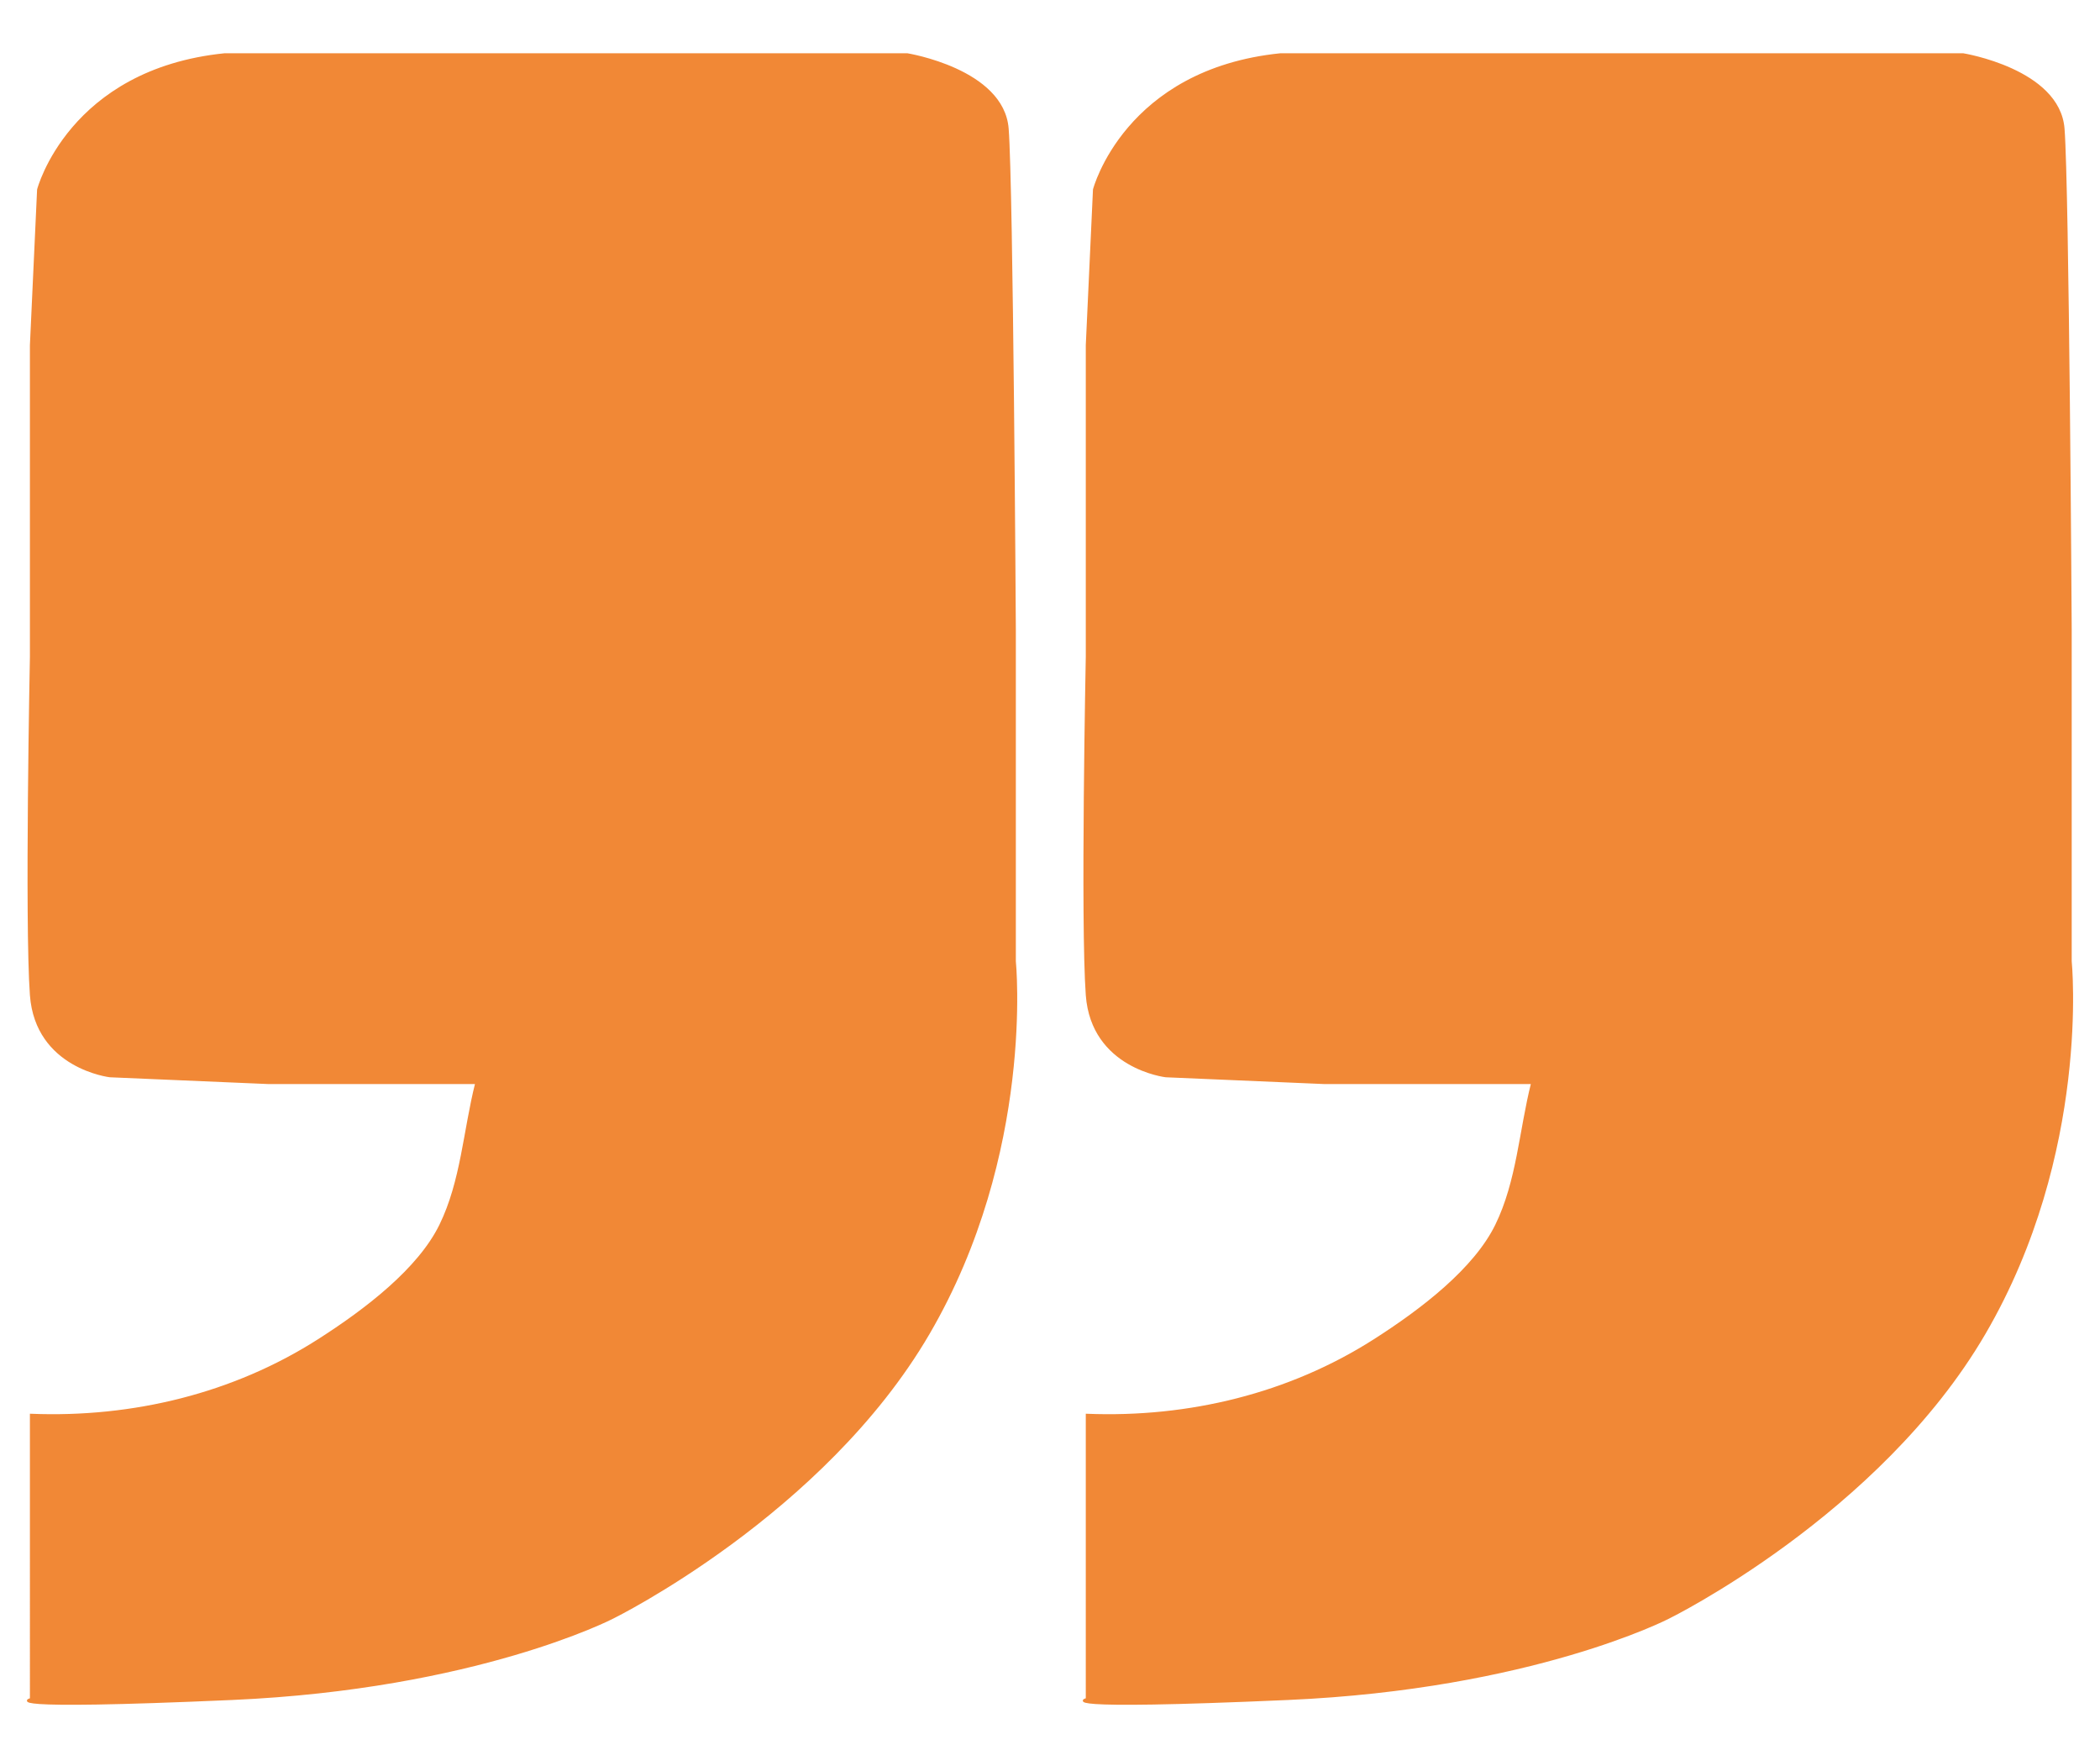 <svg xmlns="http://www.w3.org/2000/svg" width="1080" height="900" viewBox="0 0 1080 900">
  <defs>
    <style>
      .cls-1 {
        fill: #f18836;
        stroke: #f18836;
        stroke-width: 1px;
        fill-rule: evenodd;
      }
    </style>
  </defs>
  <path id="Forma_1" data-name="Forma 1" class="cls-1" d="M115.616,27.876h350.91s49.326,7.942,51.713,38.286,3.694,257.559,3.694,257.559V494.266S531.858,592.7,477.607,685.7,315.081,831.877,315.081,831.877s-69.915,36.22-195.772,41.766-103.426,0-103.426,0V727.461c52.72,2.115,104.4-10.645,147.752-38.286,24.688-15.739,51.713-36.545,62.794-59.169s12.313-48.727,18.469-73.091H137.778l-81.263-3.48s-37.9-4.386-40.632-41.766,0-174.027,0-174.027v-160.1l3.694-80.052S35.584,36,115.616,27.876Z"/>
  <path id="Forma_1_copiar" data-name="Forma 1 copiar" class="cls-1" d="M658.634,27.876H1009.54s49.33,7.942,51.72,38.286,3.69,257.559,3.69,257.559V494.266s9.93,98.436-44.32,191.429S858.1,831.877,858.1,831.877s-69.914,36.22-195.771,41.766-103.426,0-103.426,0V727.461c52.72,2.115,104.4-10.645,147.752-38.286,24.687-15.739,51.713-36.545,62.794-59.169s12.313-48.727,18.469-73.091H680.8l-81.263-3.48s-37.9-4.386-40.632-41.766,0-174.027,0-174.027v-160.1L562.6,97.486S578.6,36,658.634,27.876Z"/>
</svg>
